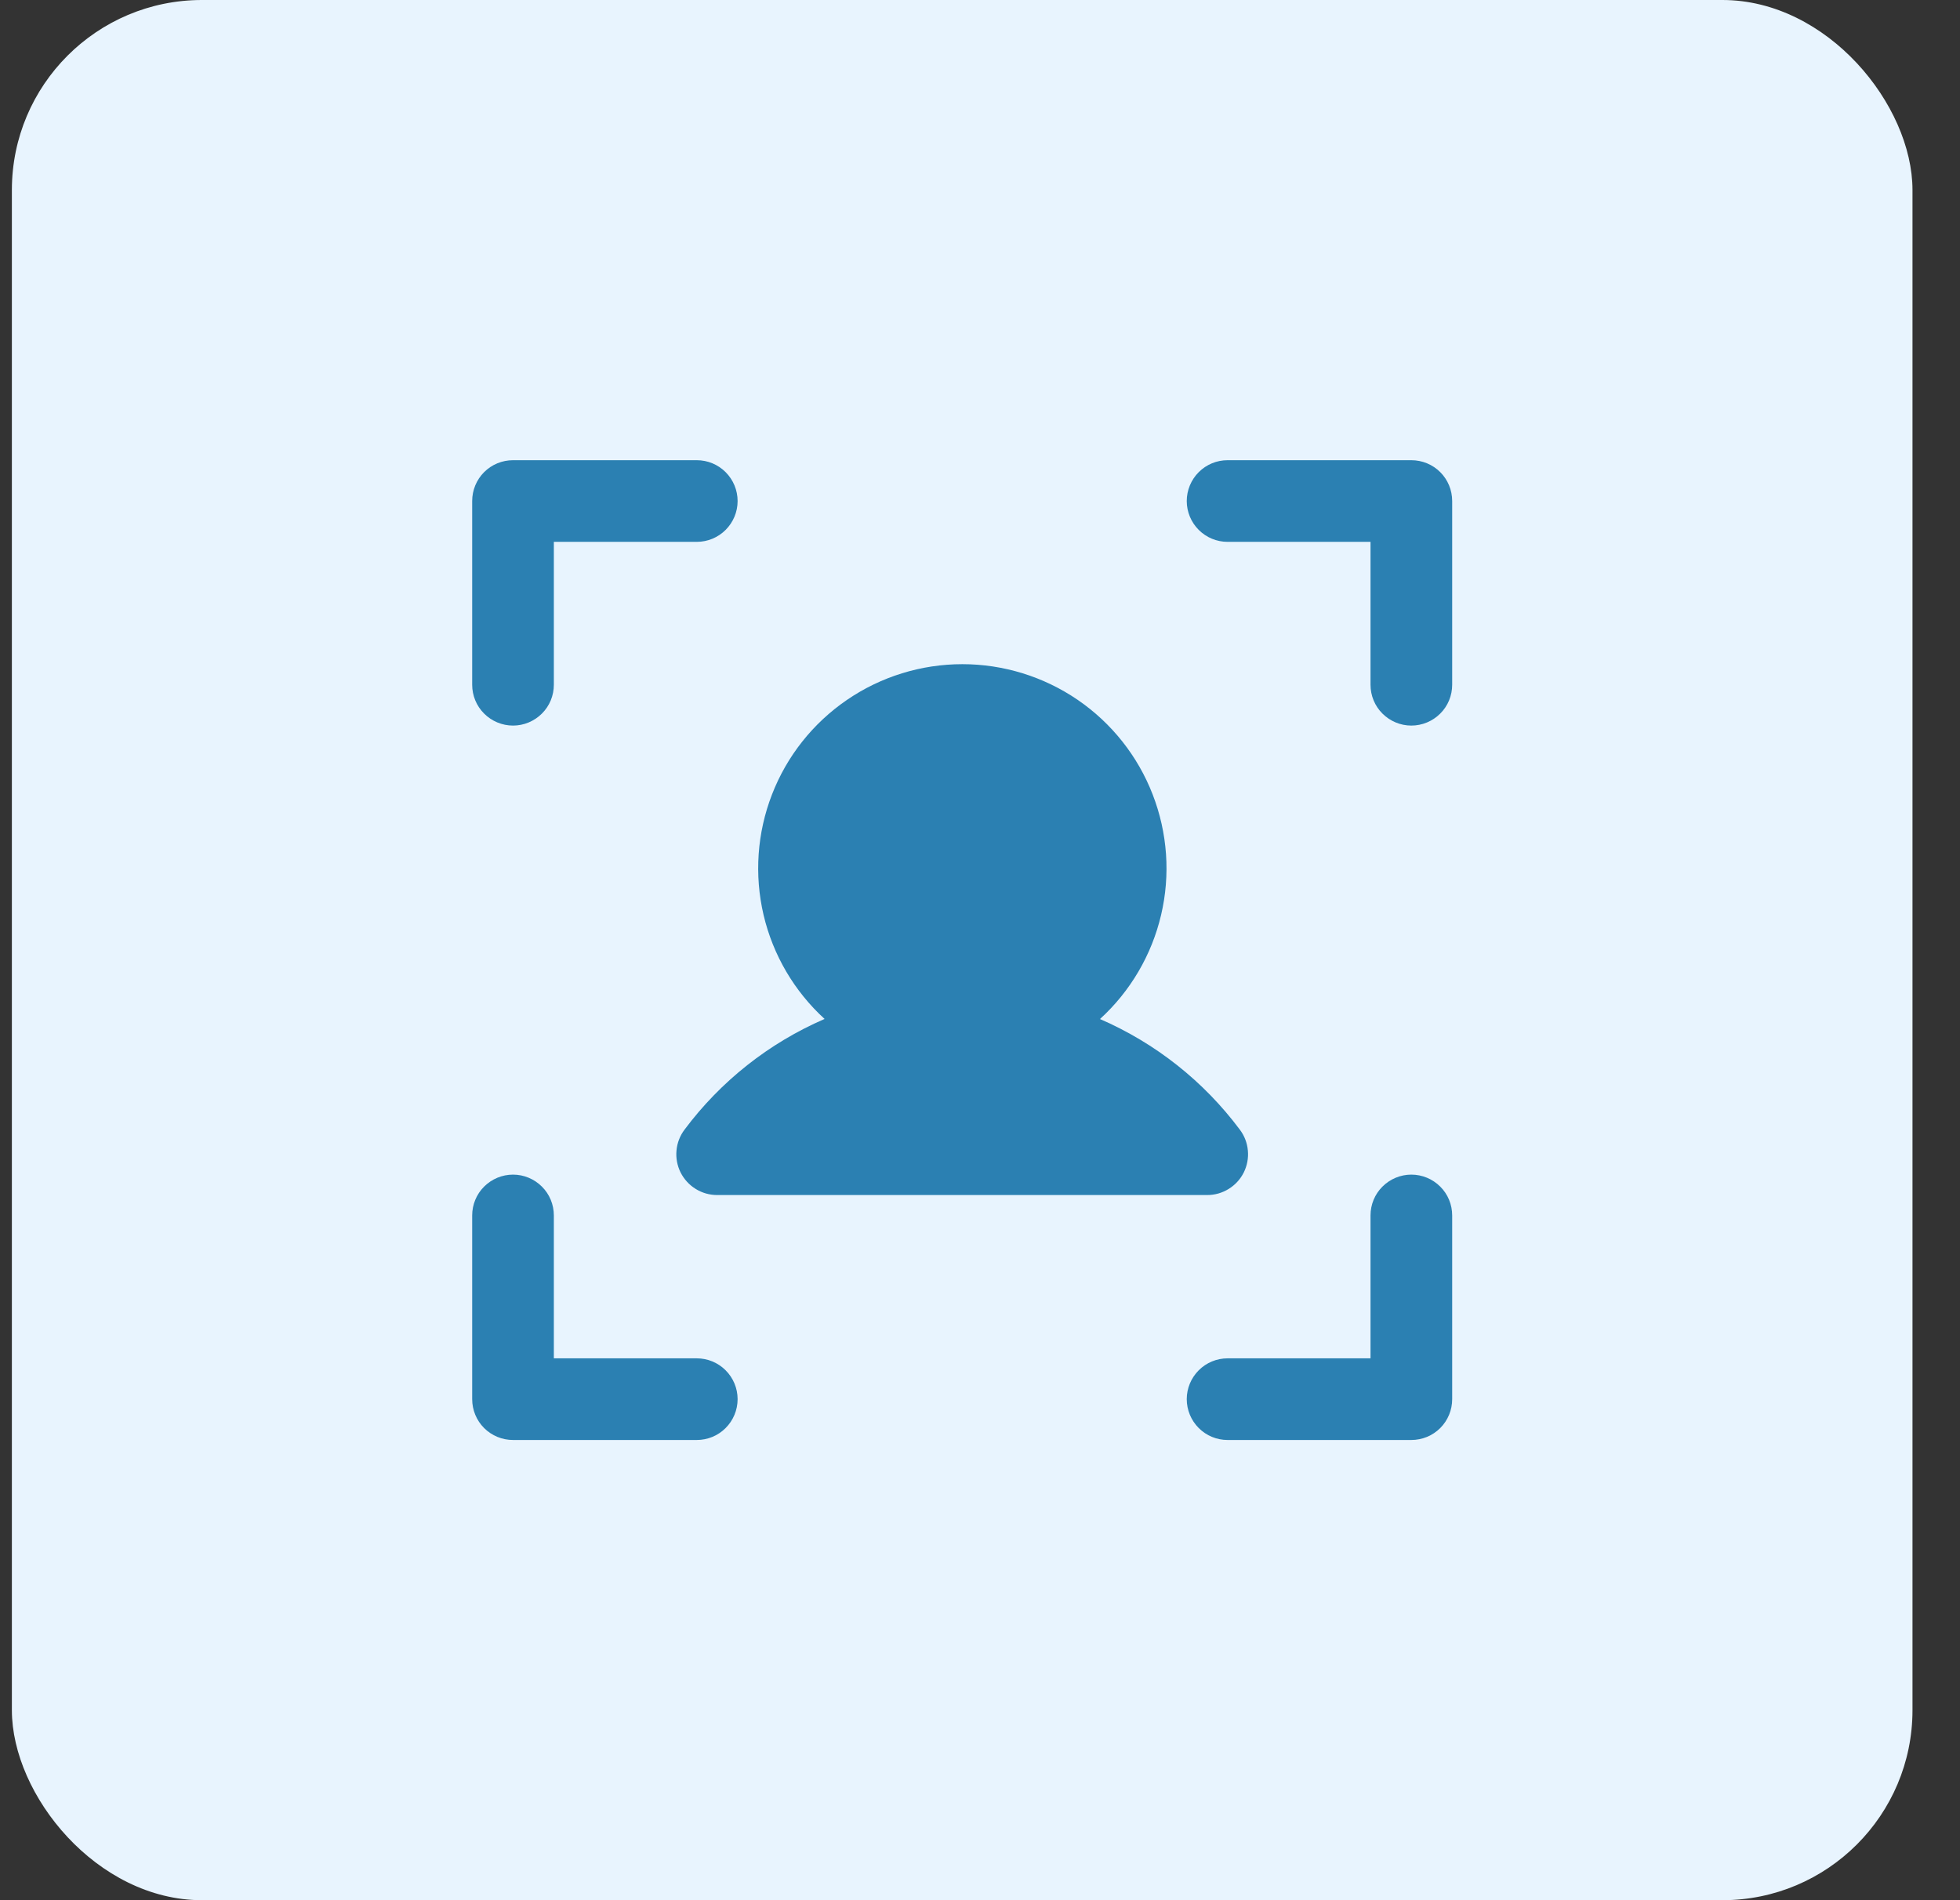 <?xml version="1.0" encoding="UTF-8"?> <svg xmlns="http://www.w3.org/2000/svg" width="33" height="32" viewBox="0 0 33 32" fill="none"><rect x="0" y="0" width="33" height="32" fill="#333333" stroke="none"/><rect x="0.2" width="32" height="32" rx="3.2" fill="#E8F4FE"></rect><path d="M24.45 8.438V11.531C24.45 11.714 24.378 11.889 24.249 12.017C24.12 12.146 23.945 12.219 23.762 12.219C23.58 12.219 23.405 12.146 23.276 12.017C23.147 11.889 23.075 11.714 23.075 11.531V9.125H20.669C20.486 9.125 20.312 9.053 20.183 8.924C20.054 8.795 19.981 8.62 19.981 8.438C19.981 8.255 20.054 8.08 20.183 7.951C20.312 7.822 20.486 7.75 20.669 7.75H23.762C23.945 7.75 24.12 7.822 24.249 7.951C24.378 8.08 24.45 8.255 24.45 8.438ZM23.762 19.781C23.58 19.781 23.405 19.854 23.276 19.983C23.147 20.111 23.075 20.286 23.075 20.469V22.875H20.669C20.486 22.875 20.312 22.947 20.183 23.076C20.054 23.205 19.981 23.38 19.981 23.562C19.981 23.745 20.054 23.92 20.183 24.049C20.312 24.178 20.486 24.25 20.669 24.25H23.762C23.945 24.25 24.12 24.178 24.249 24.049C24.378 23.92 24.45 23.745 24.45 23.562V20.469C24.45 20.286 24.378 20.111 24.249 19.983C24.12 19.854 23.945 19.781 23.762 19.781ZM11.731 22.875H9.325V20.469C9.325 20.286 9.253 20.111 9.124 19.983C8.995 19.854 8.82 19.781 8.638 19.781C8.455 19.781 8.28 19.854 8.151 19.983C8.022 20.111 7.95 20.286 7.95 20.469V23.562C7.95 23.745 8.022 23.92 8.151 24.049C8.28 24.178 8.455 24.25 8.638 24.25H11.731C11.914 24.25 12.088 24.178 12.217 24.049C12.346 23.92 12.419 23.745 12.419 23.562C12.419 23.38 12.346 23.205 12.217 23.076C12.088 22.947 11.914 22.875 11.731 22.875ZM8.638 12.219C8.82 12.219 8.995 12.146 9.124 12.017C9.253 11.889 9.325 11.714 9.325 11.531V9.125H11.731C11.914 9.125 12.088 9.053 12.217 8.924C12.346 8.795 12.419 8.62 12.419 8.438C12.419 8.255 12.346 8.08 12.217 7.951C12.088 7.822 11.914 7.75 11.731 7.75H8.638C8.455 7.75 8.28 7.822 8.151 7.951C8.022 8.08 7.95 8.255 7.95 8.438V11.531C7.95 11.714 8.022 11.889 8.151 12.017C8.28 12.146 8.455 12.219 8.638 12.219ZM13.88 17.161C12.946 17.566 12.134 18.208 11.525 19.024C11.448 19.126 11.401 19.248 11.39 19.375C11.378 19.502 11.402 19.63 11.459 19.745C11.517 19.859 11.604 19.955 11.713 20.022C11.822 20.09 11.947 20.125 12.075 20.125H20.325C20.453 20.125 20.578 20.09 20.687 20.022C20.796 19.955 20.884 19.859 20.941 19.745C20.998 19.63 21.022 19.502 21.01 19.375C20.999 19.248 20.952 19.126 20.875 19.024C20.266 18.208 19.454 17.566 18.52 17.161C19.032 16.694 19.391 16.082 19.549 15.408C19.708 14.733 19.658 14.026 19.407 13.379C19.157 12.733 18.717 12.178 18.145 11.786C17.573 11.395 16.896 11.185 16.203 11.185C15.509 11.185 14.832 11.395 14.261 11.786C13.688 12.178 13.248 12.733 12.998 13.379C12.747 14.026 12.698 14.733 12.856 15.408C13.014 16.082 13.373 16.694 13.885 17.161H13.88Z" fill="#2B80B2"></path></svg> 